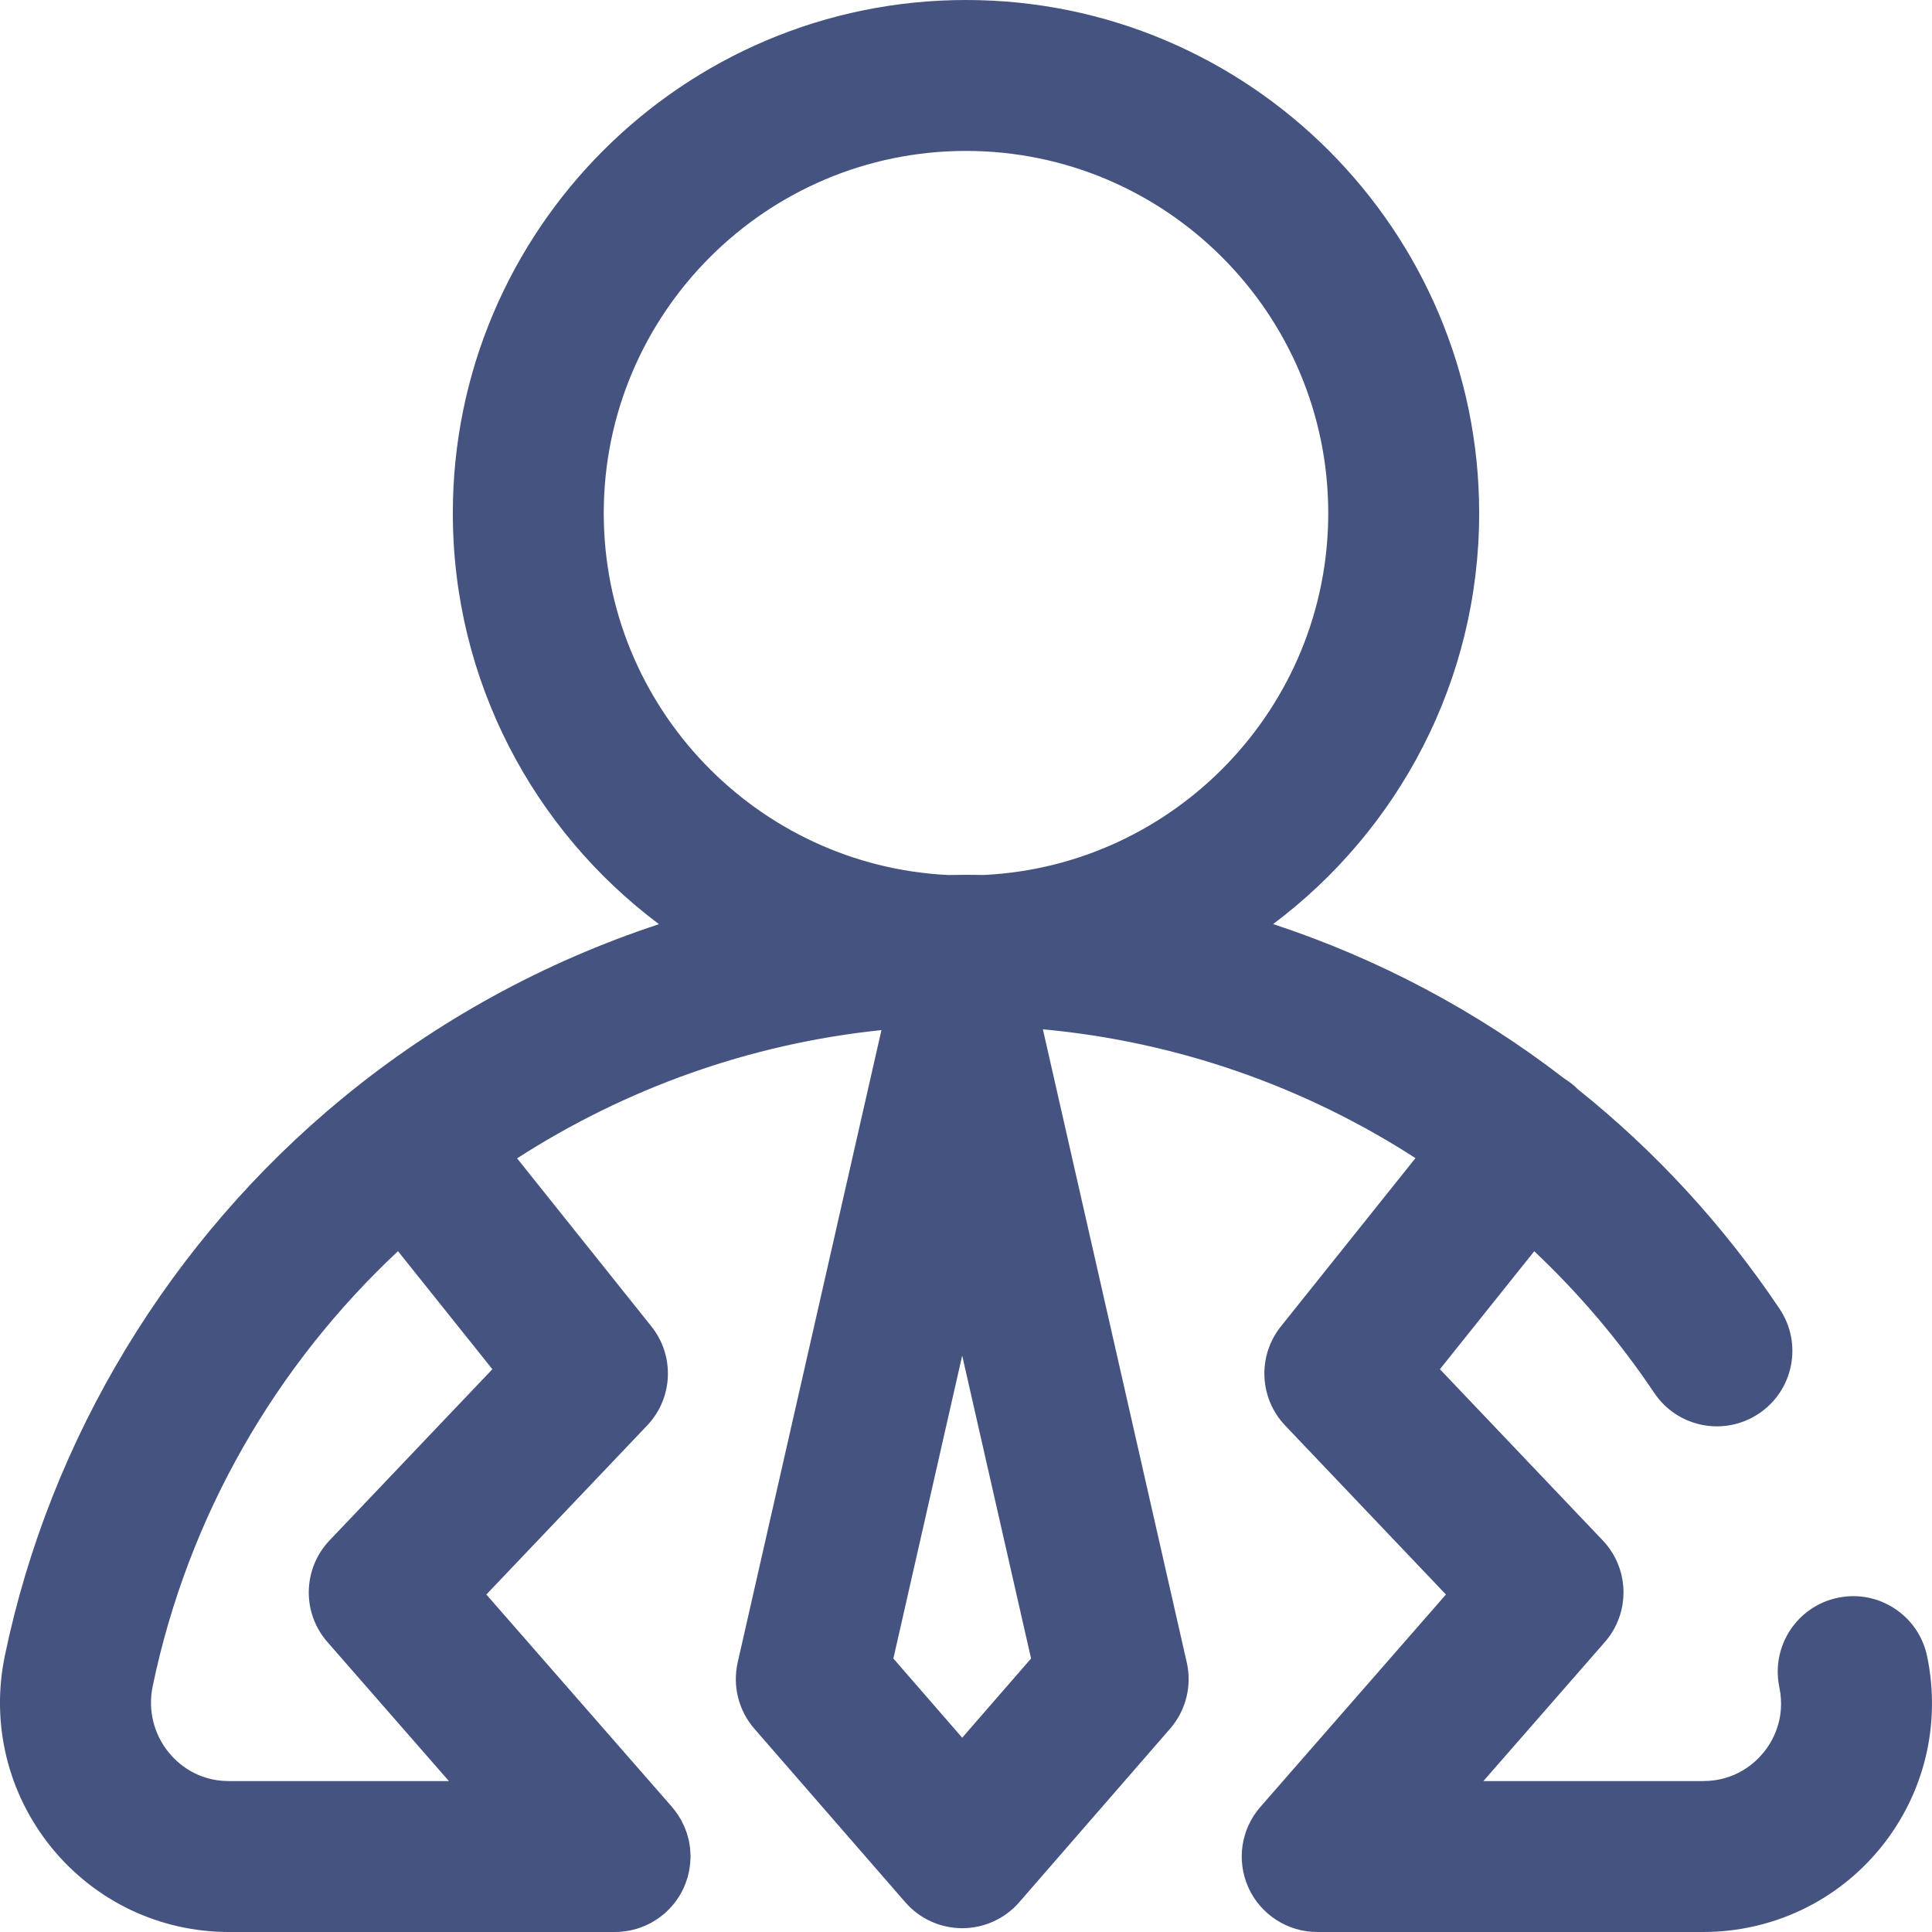 <svg width="34" height="34" viewBox="0 0 34 34" fill="none" xmlns="http://www.w3.org/2000/svg">
<path d="M33.914 29.147C33.764 28.429 33.061 27.968 32.343 28.118C31.625 28.267 31.164 28.971 31.313 29.689C31.43 30.25 31.19 30.651 31.037 30.84C30.883 31.028 30.541 31.344 29.97 31.344H26.105L28.243 28.897C28.694 28.381 28.678 27.605 28.205 27.108L25.34 24.096L27 22.02C27.786 22.761 28.496 23.595 29.112 24.513C29.52 25.122 30.345 25.285 30.954 24.876C31.564 24.468 31.726 23.643 31.318 23.034C30.323 21.55 29.121 20.251 27.764 19.166C27.731 19.133 27.695 19.1 27.657 19.07C27.615 19.037 27.572 19.007 27.527 18.979C25.986 17.79 24.254 16.871 22.405 16.262C24.605 14.613 26.031 11.986 26.031 9.031C26.031 4.051 21.98 0 17 0C12.02 0 7.969 4.051 7.969 9.031C7.969 11.987 9.396 14.616 11.597 16.264C9.58 16.928 7.688 17.961 6.032 19.323C2.995 21.821 0.883 25.305 0.086 29.134C-0.164 30.334 0.136 31.566 0.907 32.515C1.675 33.459 2.813 34 4.03 34H10.824H10.825H10.825C10.867 34 10.909 33.998 10.951 33.993C10.966 33.992 10.98 33.99 10.994 33.988C11.021 33.984 11.048 33.98 11.075 33.976C11.092 33.972 11.109 33.968 11.126 33.964C11.149 33.959 11.173 33.953 11.196 33.946C11.214 33.941 11.231 33.935 11.248 33.93C11.27 33.922 11.293 33.914 11.314 33.905C11.331 33.899 11.348 33.892 11.365 33.884C11.386 33.875 11.407 33.865 11.428 33.854C11.444 33.845 11.461 33.837 11.477 33.828C11.496 33.817 11.515 33.805 11.535 33.792C11.551 33.782 11.567 33.772 11.583 33.761C11.601 33.748 11.618 33.735 11.635 33.722C11.652 33.709 11.668 33.697 11.683 33.684C11.688 33.679 11.693 33.676 11.698 33.672C11.708 33.663 11.717 33.653 11.727 33.644C11.745 33.627 11.762 33.611 11.779 33.593C11.794 33.578 11.808 33.562 11.822 33.546C11.836 33.53 11.85 33.514 11.864 33.497C11.878 33.479 11.891 33.46 11.905 33.442C11.917 33.425 11.928 33.409 11.939 33.392C11.951 33.373 11.963 33.353 11.975 33.334C11.985 33.316 11.995 33.298 12.004 33.279C12.014 33.26 12.024 33.24 12.033 33.221C12.042 33.201 12.05 33.181 12.059 33.16C12.066 33.141 12.073 33.122 12.079 33.102C12.087 33.081 12.094 33.059 12.101 33.037C12.106 33.018 12.111 32.998 12.115 32.979C12.121 32.956 12.126 32.934 12.13 32.911C12.134 32.89 12.137 32.87 12.139 32.848C12.142 32.827 12.145 32.806 12.147 32.784C12.149 32.76 12.15 32.736 12.151 32.712C12.151 32.699 12.153 32.685 12.153 32.672C12.153 32.666 12.152 32.66 12.152 32.654C12.151 32.629 12.149 32.604 12.148 32.578C12.146 32.56 12.146 32.54 12.144 32.521C12.141 32.498 12.137 32.475 12.133 32.451C12.13 32.431 12.127 32.411 12.123 32.392C12.118 32.37 12.112 32.349 12.106 32.327C12.1 32.307 12.095 32.286 12.089 32.266C12.082 32.246 12.074 32.226 12.067 32.206C12.059 32.185 12.052 32.165 12.043 32.145C12.035 32.126 12.025 32.107 12.016 32.089C12.006 32.068 11.997 32.048 11.986 32.028C11.976 32.011 11.965 31.994 11.955 31.977C11.942 31.957 11.93 31.936 11.916 31.917C11.906 31.901 11.894 31.886 11.883 31.871C11.867 31.851 11.852 31.831 11.836 31.812C11.832 31.807 11.829 31.802 11.825 31.798L8.559 28.061L11.388 25.087C11.846 24.606 11.878 23.861 11.463 23.342L9.1 20.385C10.999 19.162 13.187 18.368 15.512 18.128L12.982 29.256C12.889 29.669 12.997 30.102 13.275 30.422L15.932 33.477C16.184 33.767 16.549 33.933 16.934 33.933C17.318 33.933 17.684 33.767 17.936 33.477L20.592 30.422C20.87 30.102 20.979 29.669 20.885 29.256L18.353 18.114C20.714 18.332 22.957 19.12 24.91 20.381L22.542 23.342C22.127 23.861 22.159 24.606 22.617 25.087L25.446 28.061L22.181 31.798C21.838 32.19 21.756 32.746 21.971 33.221C22.187 33.695 22.66 34 23.181 34H29.97C31.191 34 32.331 33.459 33.098 32.515C33.865 31.571 34.163 30.343 33.914 29.147ZM10.625 9.031C10.625 5.516 13.485 2.656 17 2.656C20.515 2.656 23.375 5.516 23.375 9.031C23.375 12.44 20.685 15.233 17.316 15.398C17.211 15.396 17.106 15.395 17 15.395C16.896 15.395 16.793 15.397 16.689 15.399C13.318 15.236 10.625 12.442 10.625 9.031ZM8.665 24.096L5.8 27.108C5.327 27.605 5.31 28.381 5.762 28.897L7.9 31.344H4.03C3.463 31.344 3.121 31.027 2.968 30.839C2.703 30.513 2.601 30.089 2.687 29.675C3.314 26.663 4.865 24.02 7.004 22.019L8.665 24.096ZM16.933 30.581L15.722 29.187L16.933 23.856L18.145 29.187L16.933 30.581Z" fill="#455380"/>
</svg>
